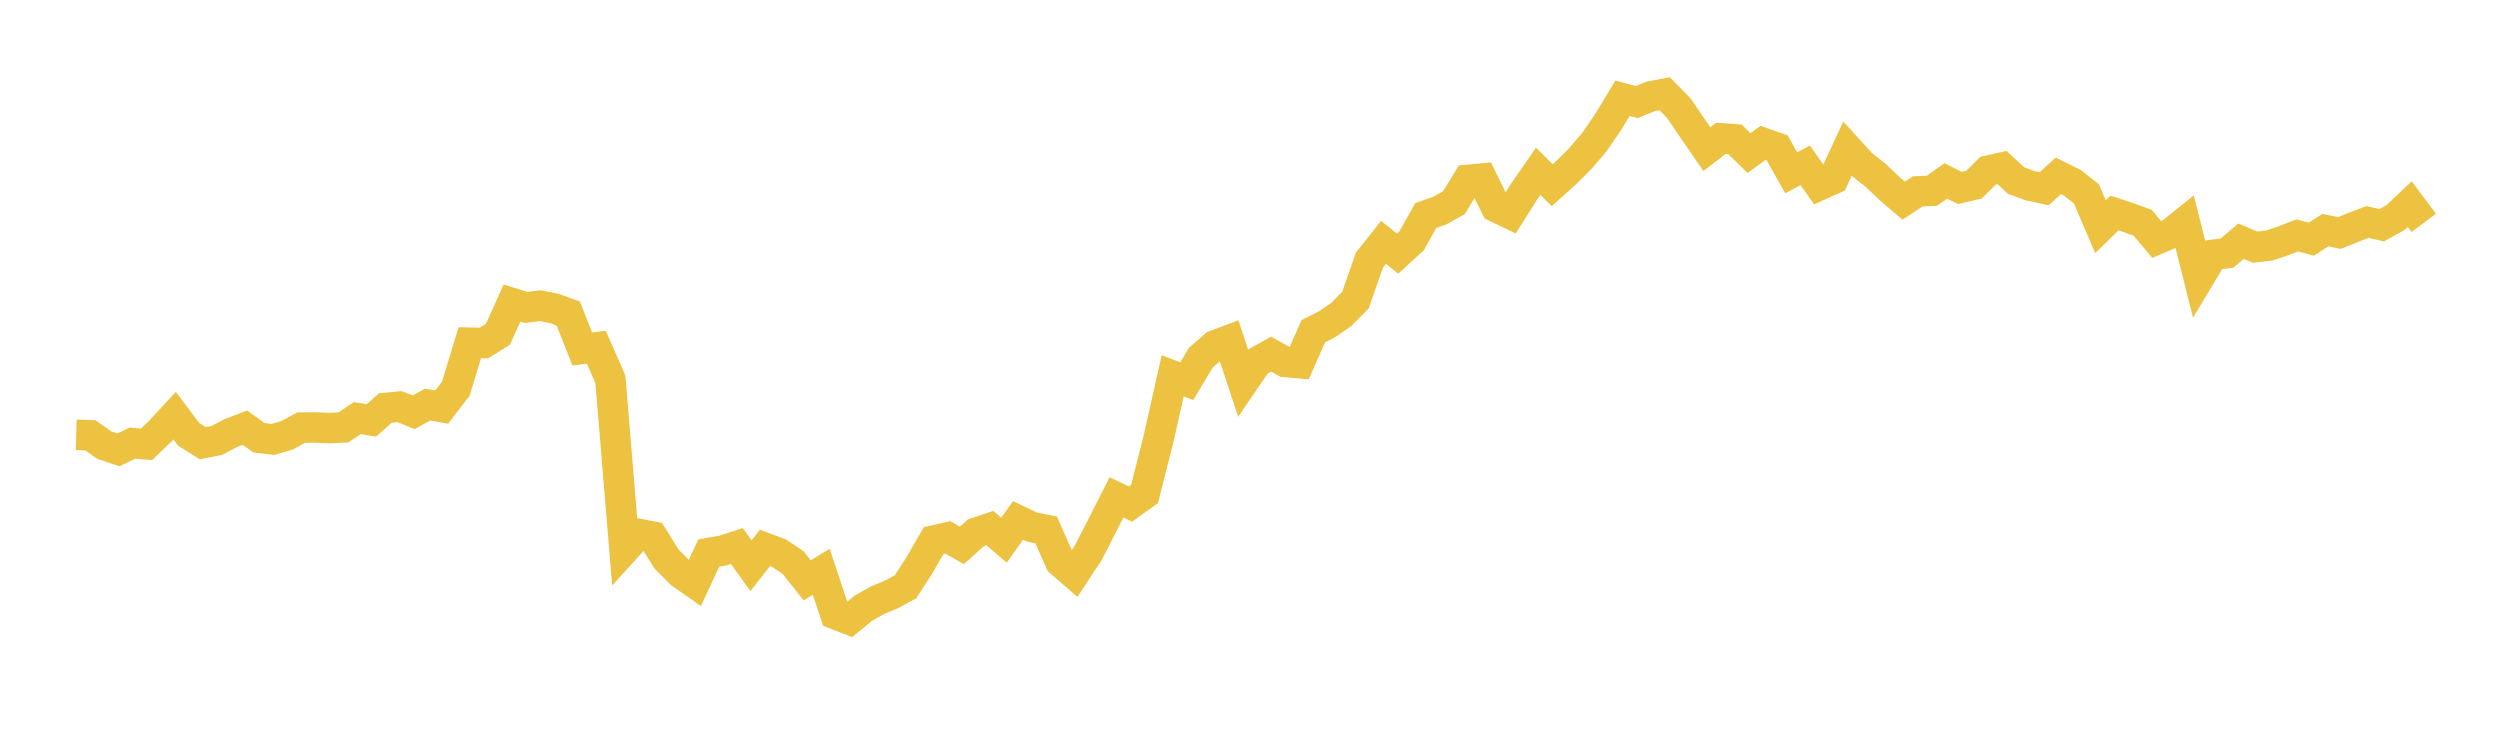 <svg width="164" height="48" xmlns="http://www.w3.org/2000/svg" xmlns:xlink="http://www.w3.org/1999/xlink"><path fill="none" stroke="rgb(237,194,64)" stroke-width="2" d="M5,28.526L5.922,28.551L6.844,29.202L7.766,29.509L8.689,29.069L9.611,29.147L10.533,28.265L11.455,27.264L12.377,28.492L13.299,29.073L14.222,28.892L15.144,28.408L16.066,28.055L16.988,28.717L17.91,28.827L18.832,28.555L19.754,28.053L20.677,28.044L21.599,28.083L22.521,28.039L23.443,27.427L24.365,27.578L25.287,26.76L26.21,26.674L27.132,27.044L28.054,26.54L28.976,26.702L29.898,25.505L30.82,22.481L31.743,22.502L32.665,21.928L33.587,19.881L34.509,20.169L35.431,20.054L36.353,20.232L37.275,20.564L38.198,22.889L39.12,22.781L40.042,24.882L40.964,36.035L41.886,35.021L42.808,35.202L43.731,36.679L44.653,37.609L45.575,38.254L46.497,36.277L47.419,36.119L48.341,35.82L49.263,37.111L50.186,35.941L51.108,36.287L52.03,36.906L52.952,38.072L53.874,37.508L54.796,40.289L55.719,40.651L56.641,39.896L57.563,39.374L58.485,38.99L59.407,38.488L60.329,37.053L61.251,35.46L62.174,35.248L63.096,35.779L64.018,34.952L64.94,34.642L65.862,35.439L66.784,34.139L67.707,34.578L68.629,34.765L69.551,36.852L70.473,37.654L71.395,36.251L72.317,34.453L73.24,32.629L74.162,33.068L75.084,32.4L76.006,28.762L76.928,24.65L77.85,25.008L78.772,23.465L79.695,22.66L80.617,22.313L81.539,25.104L82.461,23.75L83.383,23.232L84.305,23.743L85.228,23.827L86.15,21.731L87.072,21.261L87.994,20.624L88.916,19.687L89.838,17.057L90.76,15.897L91.683,16.637L92.605,15.792L93.527,14.143L94.449,13.817L95.371,13.3L96.293,11.8L97.216,11.715L98.138,13.588L99.06,14.028L99.982,12.566L100.904,11.237L101.826,12.15L102.749,11.318L103.671,10.4L104.593,9.321L105.515,7.972L106.437,6.447L107.359,6.697L108.281,6.324L109.204,6.149L110.126,7.09L111.048,8.445L111.97,9.785L112.892,9.076L113.814,9.141L114.737,10.042L115.659,9.372L116.581,9.696L117.503,11.337L118.425,10.844L119.347,12.156L120.269,11.745L121.192,9.757L122.114,10.771L123.036,11.498L123.958,12.375L124.88,13.162L125.802,12.555L126.725,12.517L127.647,11.87L128.569,12.331L129.491,12.117L130.413,11.197L131.335,10.991L132.257,11.848L133.18,12.184L134.102,12.381L135.024,11.537L135.946,11.991L136.868,12.715L137.79,14.874L138.713,13.974L139.635,14.277L140.557,14.614L141.479,15.709L142.401,15.311L143.323,14.575L144.246,18.258L145.168,16.718L146.09,16.604L147.012,15.821L147.934,16.214L148.856,16.108L149.778,15.801L150.701,15.442L151.623,15.692L152.545,15.094L153.467,15.287L154.389,14.913L155.311,14.561L156.234,14.777L157.156,14.267L158.078,13.391L159,14.619"></path></svg>